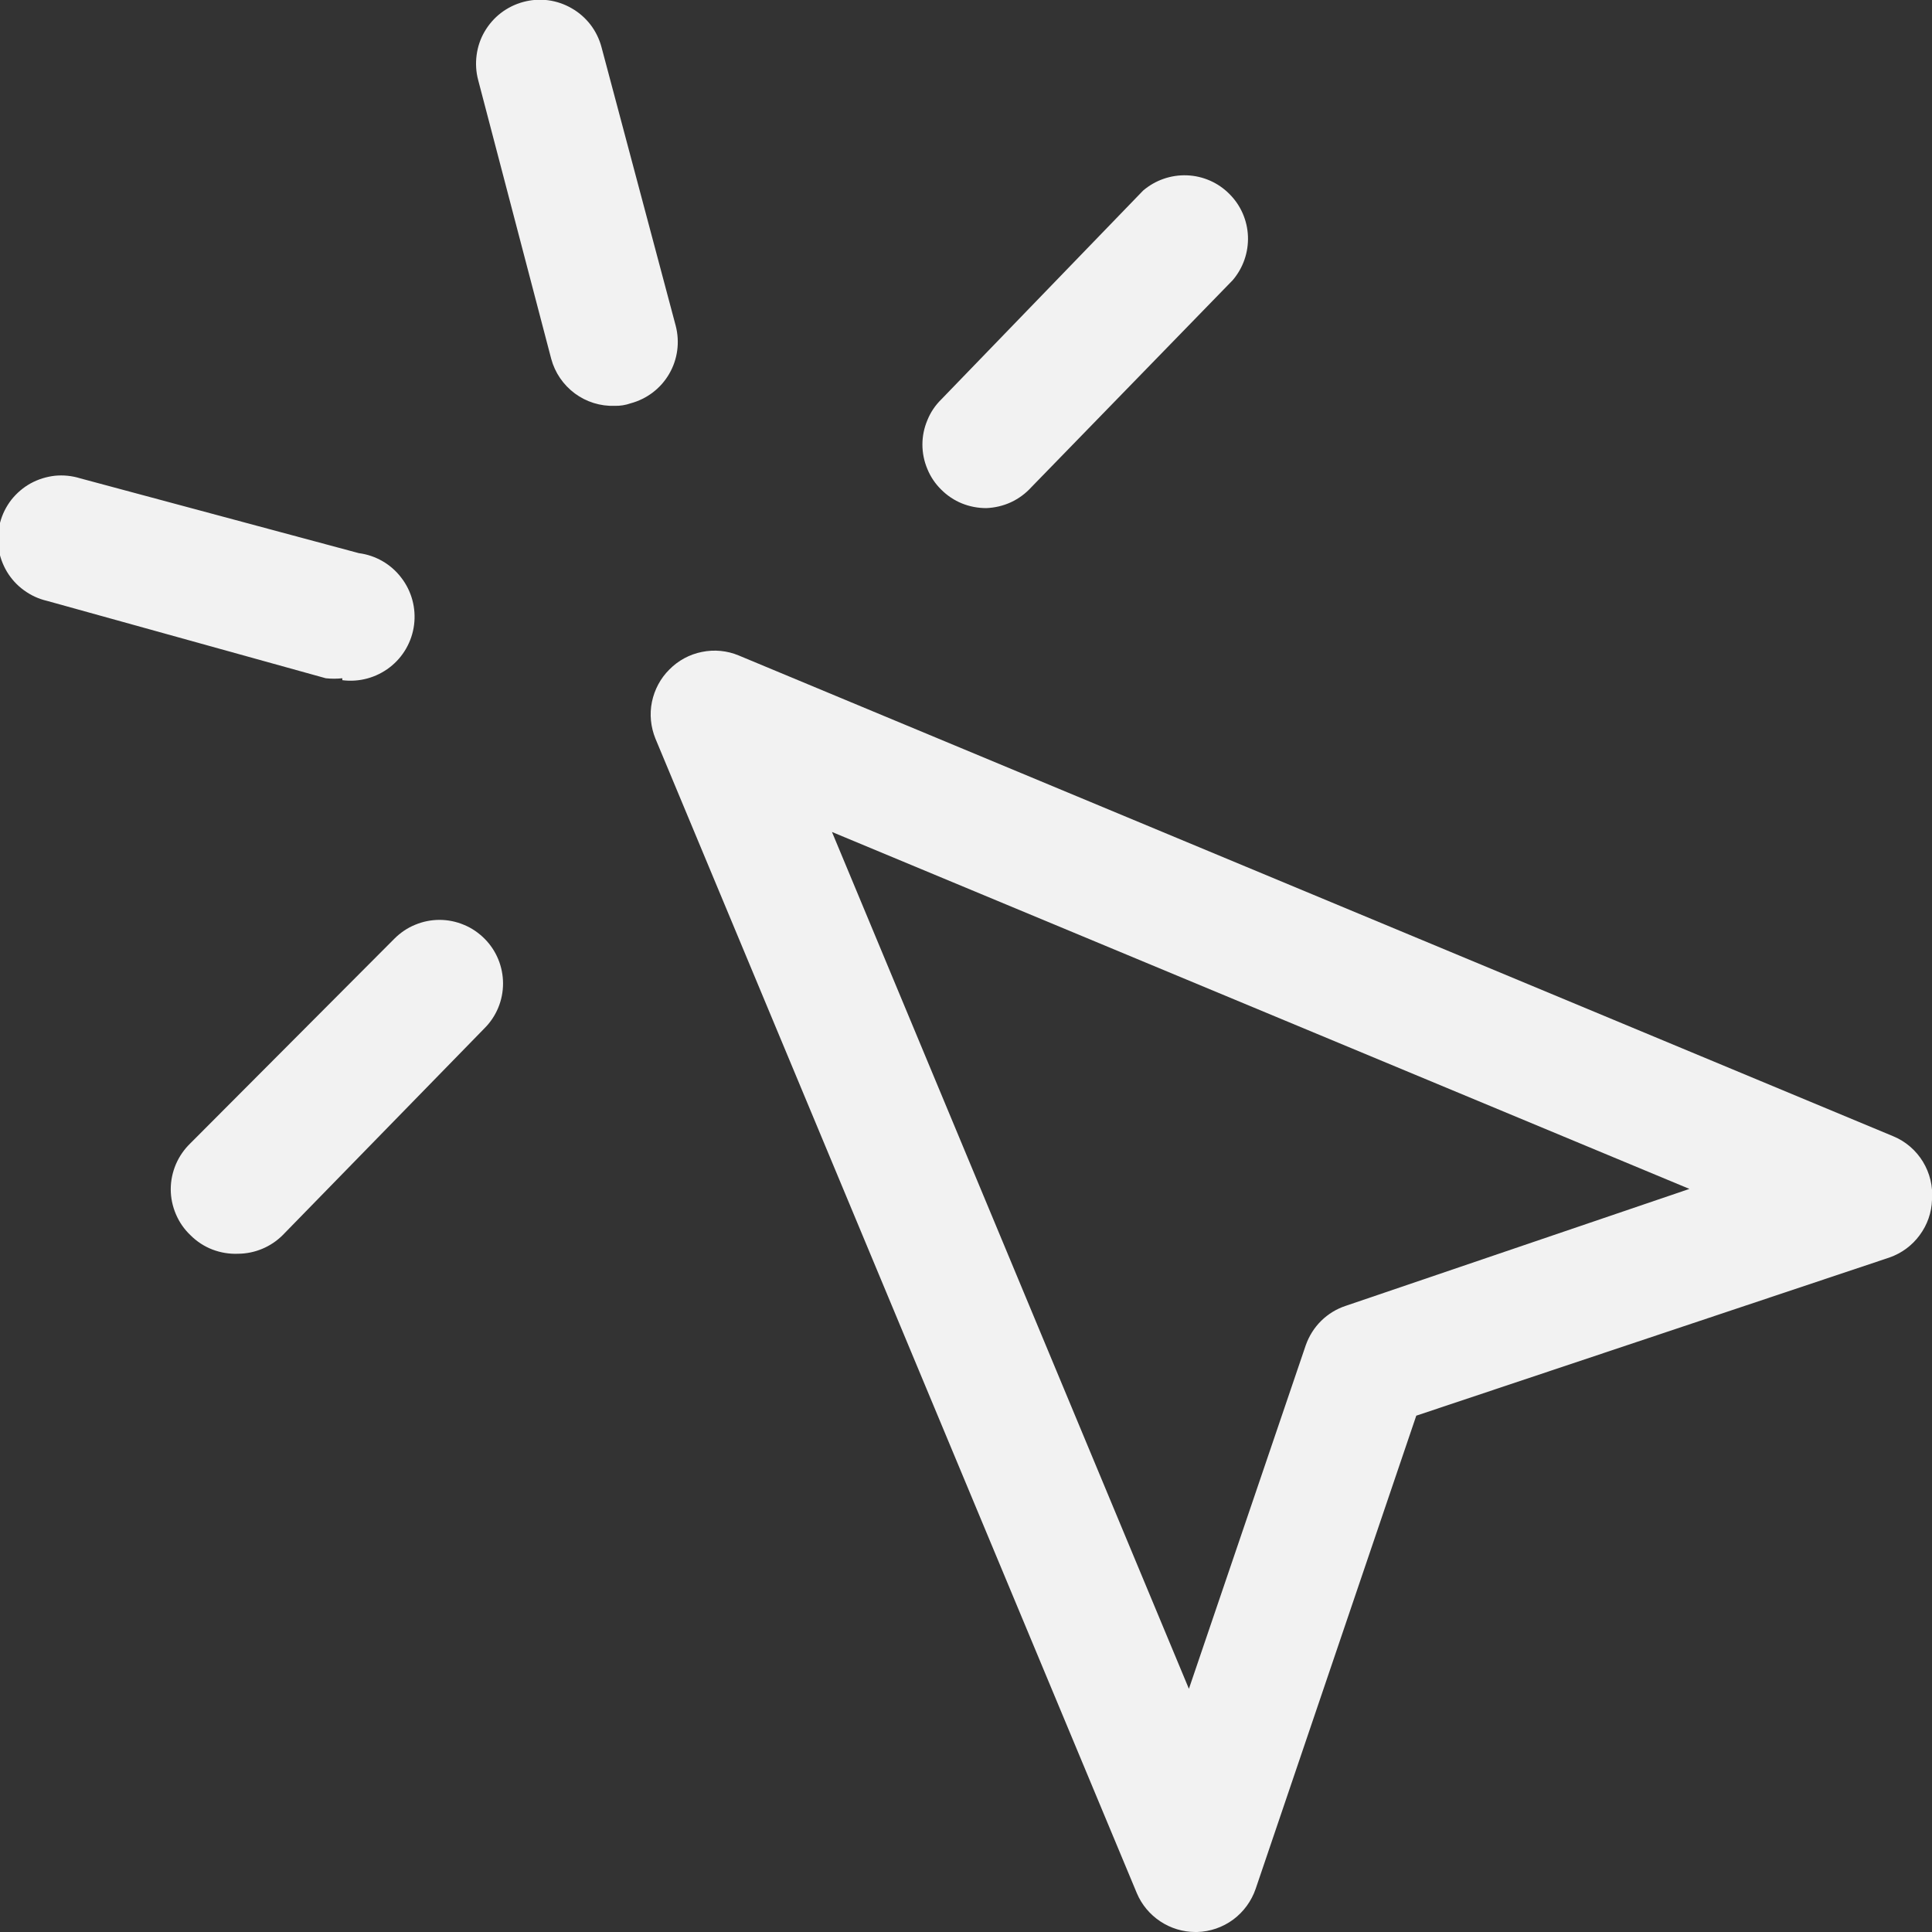 <svg width="16" height="16" viewBox="0 0 16 16" fill="none" xmlns="http://www.w3.org/2000/svg">
<rect x="0" y="0" width="16" height="16" fill="#333333" stroke="none"/>
<g clip-path="url(#clip0_3166_4537)">
<path d="M9.899 16C9.796 16 9.695 15.969 9.609 15.912C9.523 15.855 9.455 15.774 9.415 15.679L5.428 6.117C5.389 6.021 5.378 5.915 5.399 5.813C5.42 5.711 5.47 5.617 5.544 5.544C5.617 5.47 5.711 5.419 5.813 5.399C5.915 5.378 6.021 5.388 6.117 5.428L15.679 9.41C15.781 9.452 15.867 9.526 15.925 9.621C15.982 9.715 16.009 9.825 16 9.936C15.997 10.042 15.961 10.144 15.898 10.229C15.835 10.315 15.748 10.379 15.648 10.414L11.729 11.724L10.399 15.642C10.364 15.744 10.299 15.833 10.213 15.897C10.126 15.961 10.022 15.997 9.915 16H9.899ZM6.89 6.89L9.846 13.986L10.814 11.14C10.841 11.064 10.884 10.995 10.942 10.938C10.999 10.882 11.069 10.839 11.146 10.814L13.991 9.846L6.89 6.89Z" fill="#F2F2F2"/>
<path d="M1.972 10.383C1.899 10.386 1.827 10.374 1.759 10.348C1.691 10.322 1.629 10.281 1.578 10.23C1.526 10.181 1.485 10.122 1.457 10.056C1.429 9.991 1.414 9.92 1.414 9.849C1.414 9.777 1.429 9.707 1.457 9.641C1.485 9.576 1.526 9.517 1.578 9.467L3.266 7.774C3.315 7.725 3.373 7.685 3.437 7.659C3.501 7.632 3.57 7.618 3.64 7.618C3.709 7.618 3.778 7.632 3.842 7.659C3.906 7.685 3.964 7.725 4.013 7.774C4.111 7.872 4.166 8.006 4.166 8.145C4.166 8.284 4.111 8.417 4.013 8.515L2.34 10.23C2.242 10.327 2.11 10.382 1.972 10.383ZM2.835 5.617C2.789 5.622 2.744 5.622 2.698 5.617L0.389 4.976C0.32 4.96 0.255 4.93 0.198 4.888C0.141 4.847 0.093 4.794 0.057 4.734C0.021 4.673 -0.003 4.606 -0.013 4.536C-0.022 4.466 -0.018 4.395 0.001 4.327C0.019 4.258 0.051 4.195 0.094 4.139C0.138 4.084 0.192 4.037 0.254 4.003C0.316 3.969 0.384 3.948 0.454 3.94C0.524 3.933 0.595 3.94 0.663 3.961L2.972 4.581C3.111 4.599 3.238 4.672 3.323 4.784C3.409 4.895 3.447 5.036 3.429 5.176C3.411 5.315 3.338 5.442 3.227 5.527C3.115 5.613 2.974 5.651 2.835 5.633V5.617ZM8.168 4.208C8.099 4.208 8.03 4.195 7.966 4.169C7.902 4.143 7.844 4.104 7.795 4.055C7.745 4.006 7.706 3.948 7.68 3.884C7.653 3.82 7.639 3.751 7.639 3.682C7.639 3.612 7.653 3.544 7.68 3.48C7.706 3.415 7.745 3.357 7.795 3.308L9.467 1.578C9.568 1.492 9.697 1.447 9.83 1.452C9.962 1.457 10.088 1.512 10.181 1.606C10.275 1.699 10.33 1.825 10.335 1.957C10.34 2.09 10.295 2.219 10.209 2.32L8.542 4.034C8.494 4.087 8.437 4.129 8.373 4.159C8.308 4.189 8.239 4.205 8.168 4.208ZM5.091 3.361C4.972 3.365 4.856 3.329 4.76 3.258C4.665 3.187 4.596 3.087 4.565 2.972L3.96 0.663C3.942 0.596 3.938 0.526 3.947 0.457C3.956 0.388 3.978 0.322 4.013 0.262C4.048 0.202 4.094 0.149 4.149 0.107C4.204 0.065 4.267 0.034 4.334 0.016C4.401 -0.002 4.471 -0.007 4.539 0.002C4.608 0.011 4.675 0.034 4.735 0.069C4.795 0.103 4.847 0.149 4.89 0.204C4.932 0.259 4.963 0.322 4.981 0.389L5.596 2.698C5.631 2.833 5.612 2.976 5.542 3.096C5.472 3.217 5.357 3.304 5.223 3.34C5.18 3.355 5.136 3.362 5.091 3.361Z" fill="#F2F2F2"/>
</g>
<defs>
<clipPath id="clip0_3166_4537">
<rect width="16" height="16" fill="white"/>
</clipPath>
</defs>
</svg>
